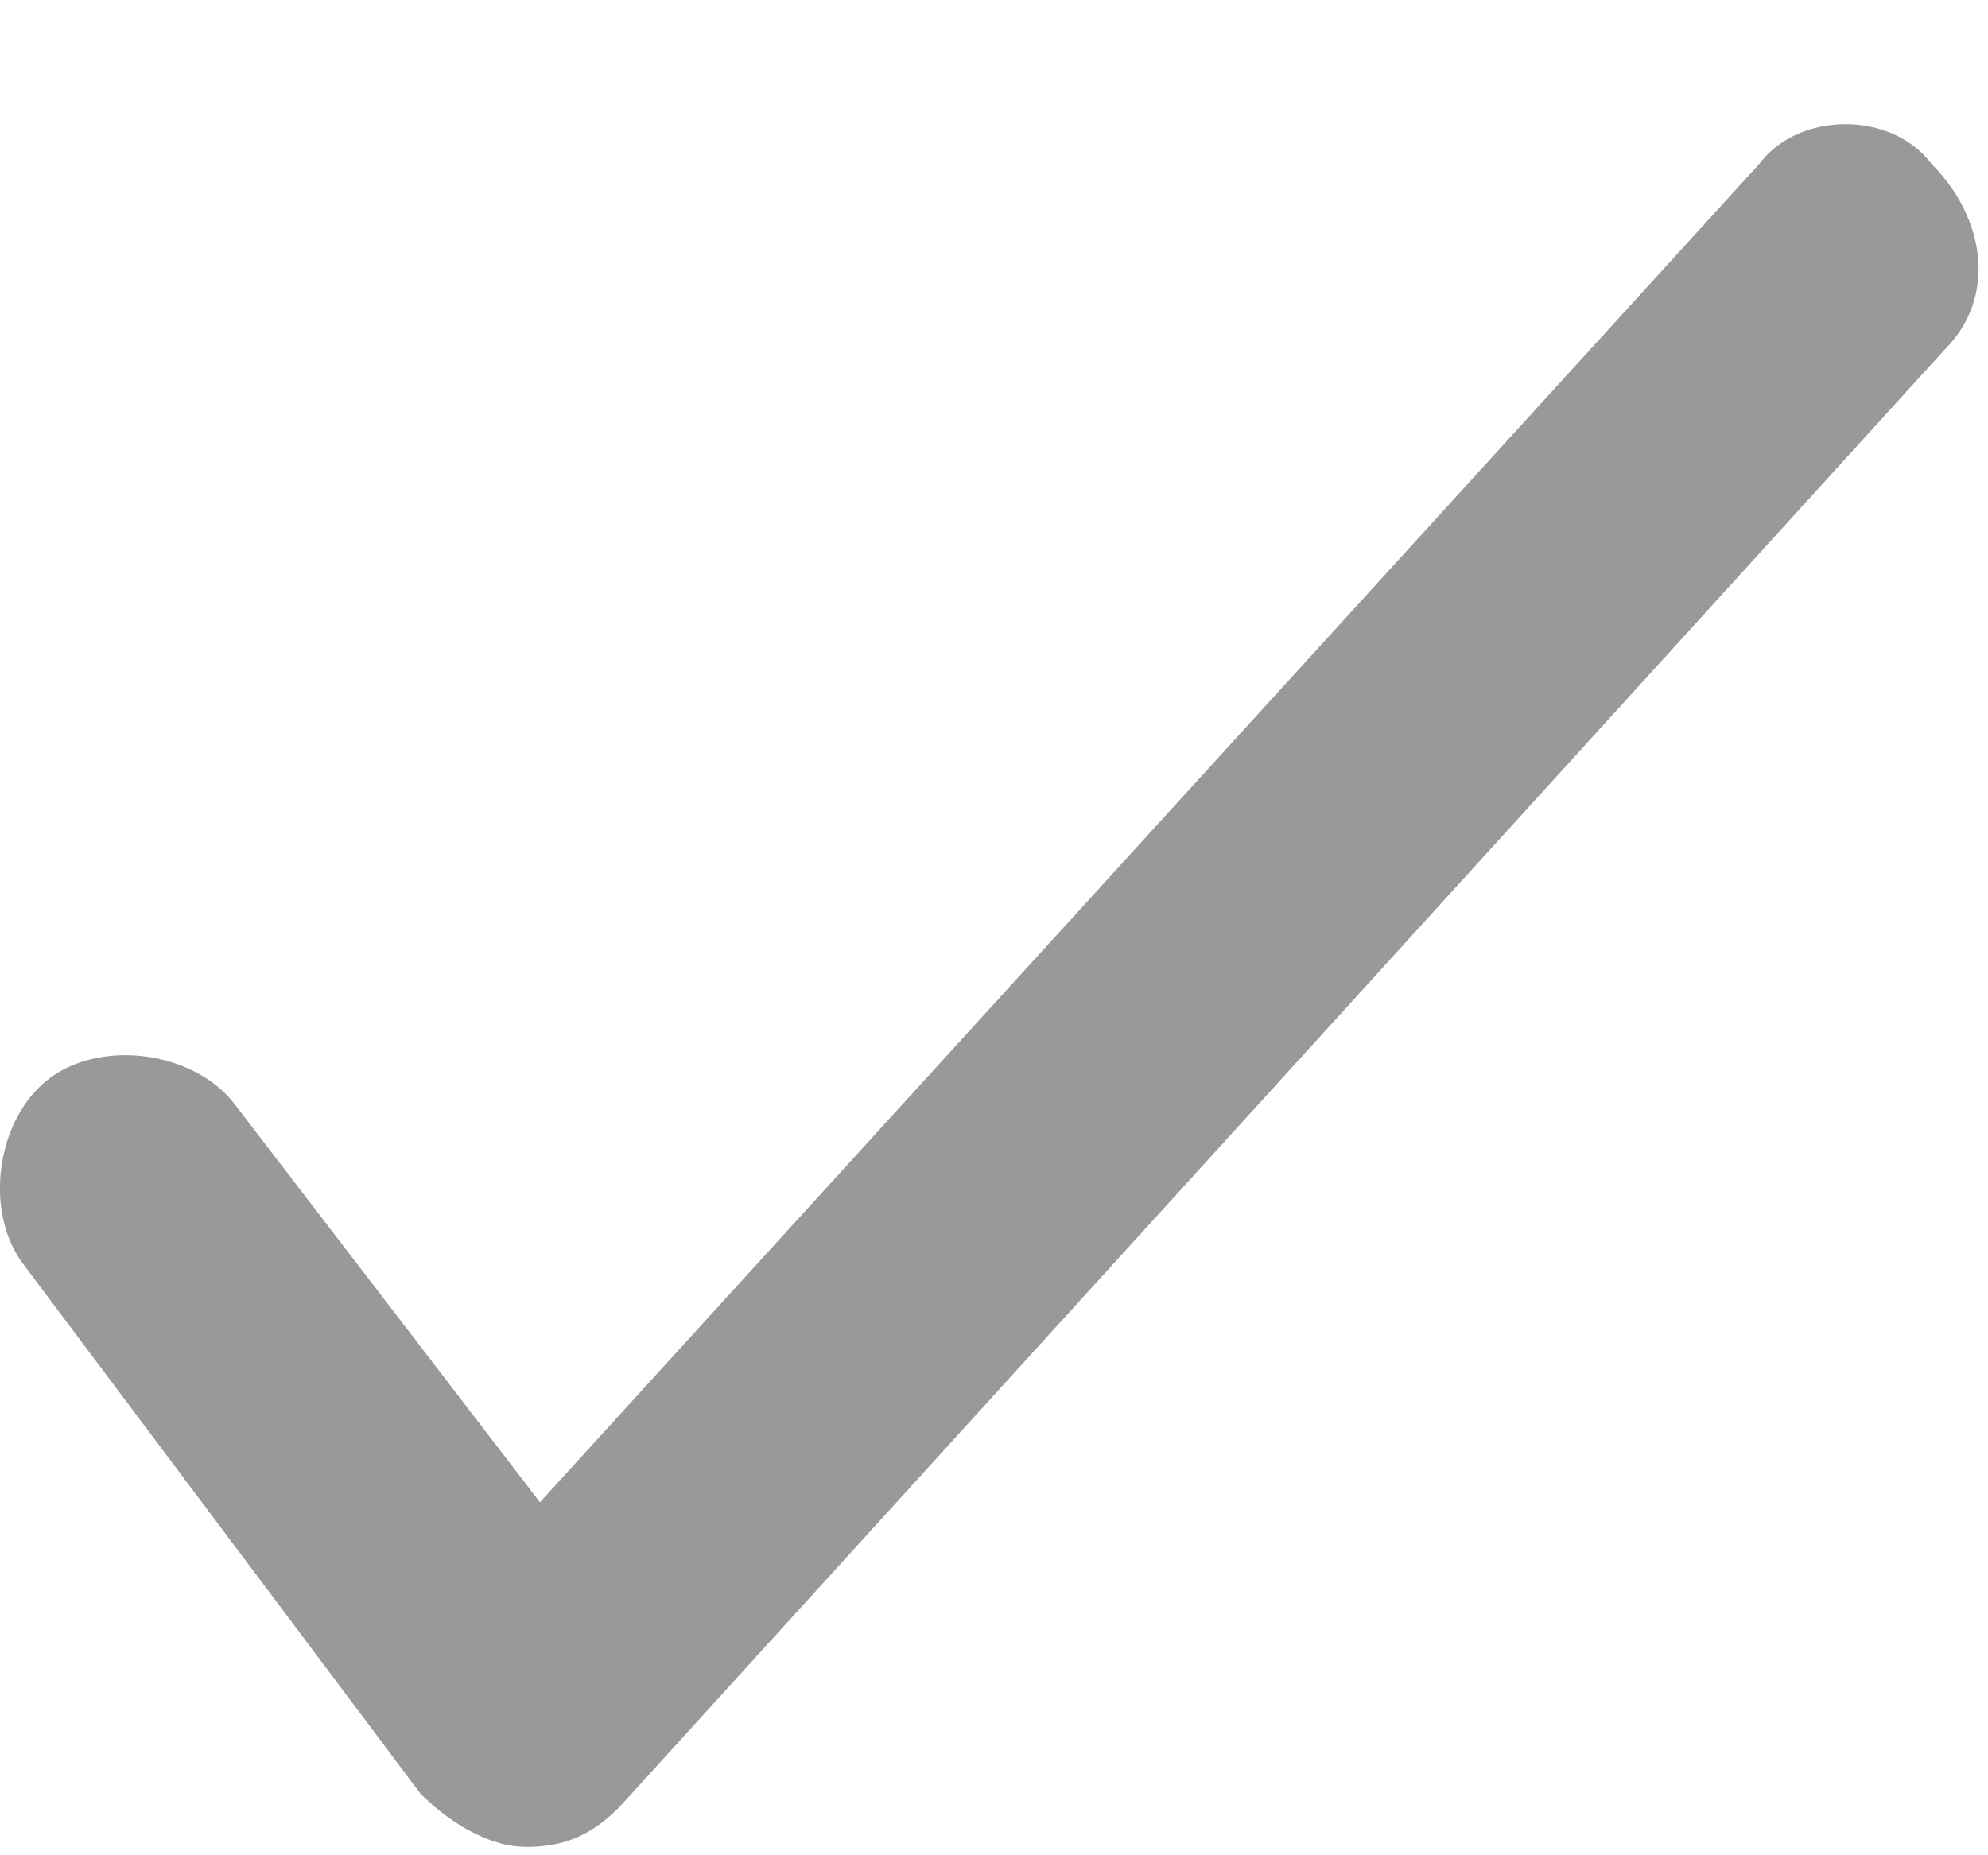 <svg width="15" height="14" viewBox="0 0 15 14" fill="none" xmlns="http://www.w3.org/2000/svg">
<path d="M13.274 1.237L4.074 11.336L1.774 8.337C1.474 7.937 0.774 7.837 0.374 8.137C-0.026 8.437 -0.126 9.137 0.174 9.537L3.174 13.537C3.374 13.736 3.674 13.937 3.974 13.937C4.274 13.937 4.474 13.836 4.674 13.636L14.674 2.637C15.074 2.237 14.974 1.637 14.574 1.237C14.274 0.837 13.574 0.837 13.274 1.237Z" fill="#999999"/>
</svg>
